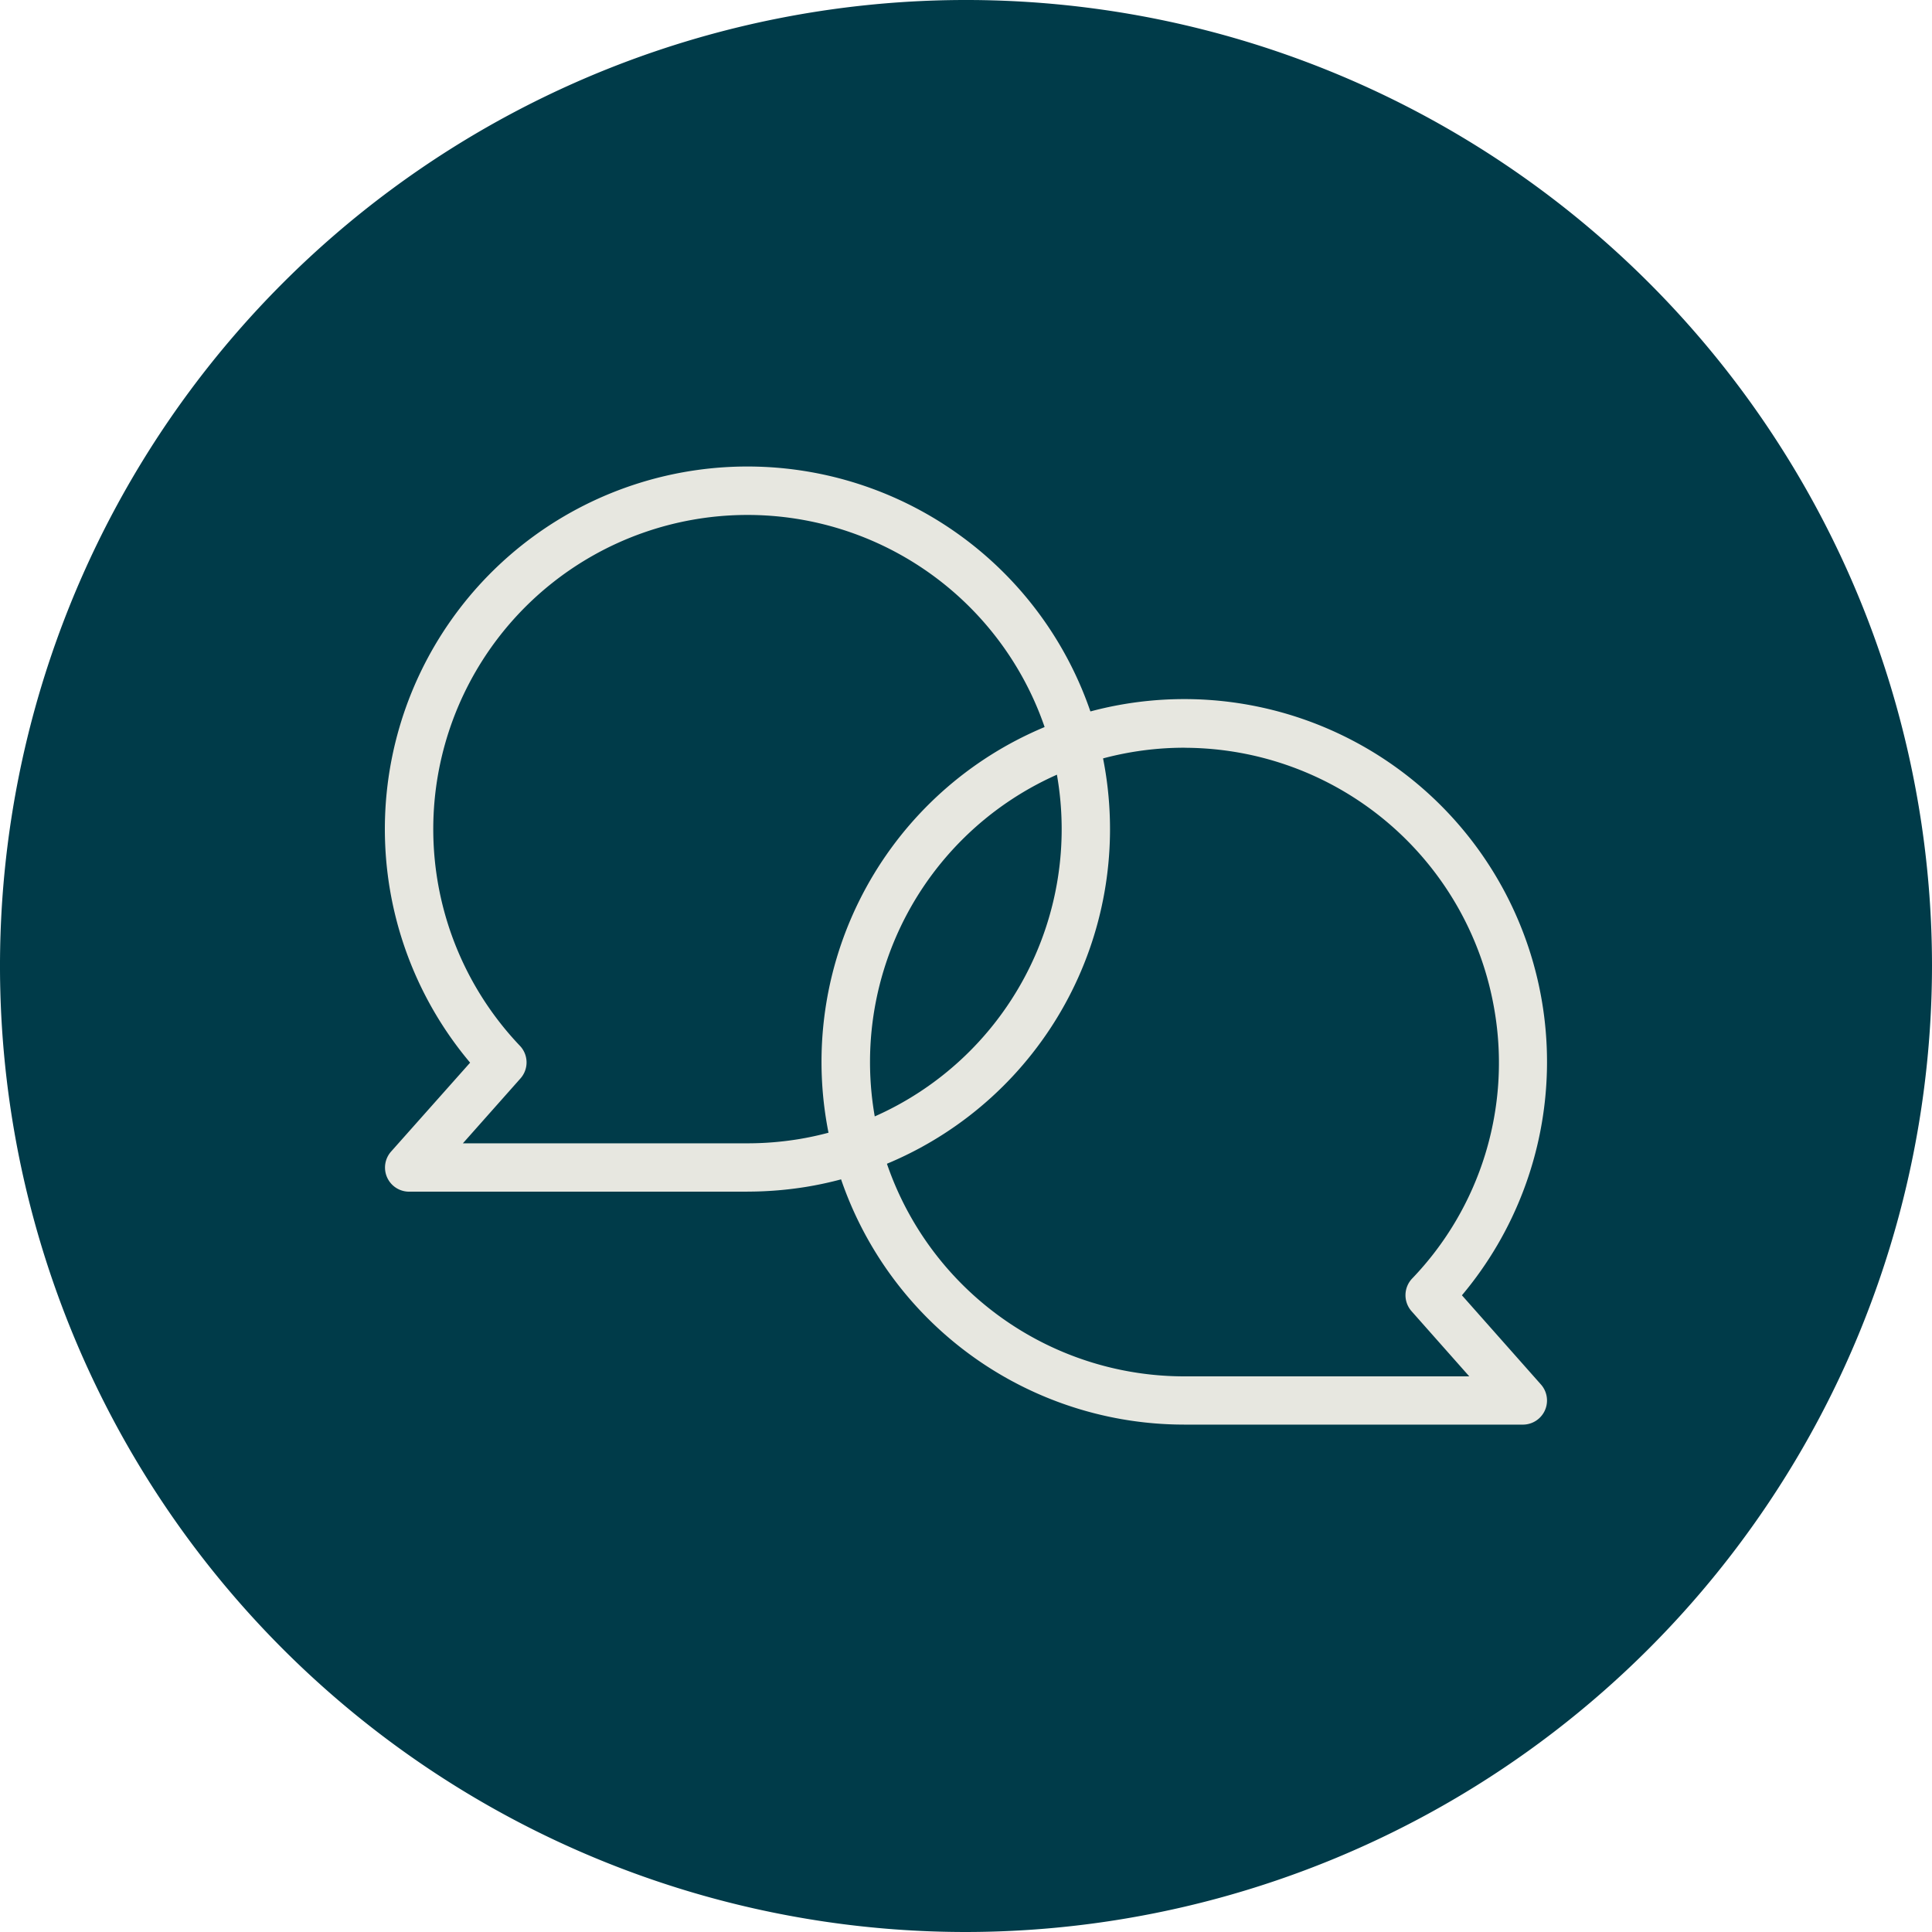 <svg id="Group_28" data-name="Group 28" xmlns="http://www.w3.org/2000/svg" xmlns:xlink="http://www.w3.org/1999/xlink" width="100" height="100" viewBox="0 0 100 100">
  <defs>
    <clipPath id="clip-path">
      <rect id="Rectangle_30" data-name="Rectangle 30" width="100" height="100" fill="none"/>
    </clipPath>
  </defs>
  <g id="Group_27" data-name="Group 27" clip-path="url(#clip-path)">
    <path id="Path_118" data-name="Path 118" d="M1.455,50A48.543,48.543,0,1,1,50,98.544,48.544,48.544,0,0,1,1.455,50" fill="#003b49"/>
    <path id="Path_119" data-name="Path 119" d="M50,100a50,50,0,1,1,50-50,50.057,50.057,0,0,1-50,50M50,2.913A47.087,47.087,0,1,0,97.087,50,47.141,47.141,0,0,0,50,2.913" fill="#003b49"/>
    <path id="Path_120" data-name="Path 120" d="M42.99,56.094c.092.552.214,1.091.354,1.621a17.51,17.51,0,0,0,11.6-19.426c-.092-.552-.214-1.091-.354-1.621a17.509,17.509,0,0,0-11.6,19.426" transform="translate(1.034 1.75)" fill="#003b49"/>
    <path id="Path_121" data-name="Path 121" d="M60.04,71.619a18.776,18.776,0,1,1,14.387-6.693l4.09,4.617a1.249,1.249,0,0,1-.935,2.077H60.04Zm.036-35.035a16.269,16.269,0,0,0-.034,32.538H74.807l-2.988-3.373a1.25,1.25,0,0,1,.031-1.69,16.122,16.122,0,0,0,4.264-13.872,16.3,16.3,0,0,0-16.038-13.6" transform="translate(1.242 2.118)" fill="#e7e7e0"/>
    <path id="Path_122" data-name="Path 122" d="M33.689,57.555H16.173a1.248,1.248,0,0,1-.933-2.078l4.089-4.6A18.767,18.767,0,1,1,36.763,57.3h0a19.121,19.121,0,0,1-3.071.252m-14.737-2.5H33.689a16.474,16.474,0,0,0,2.666-.219,16.263,16.263,0,1,0-14.45-4.83,1.247,1.247,0,0,1,.03,1.691Z" transform="translate(5.004 4.126)" fill="#e7e7e0"/>
  </g>
</svg>
